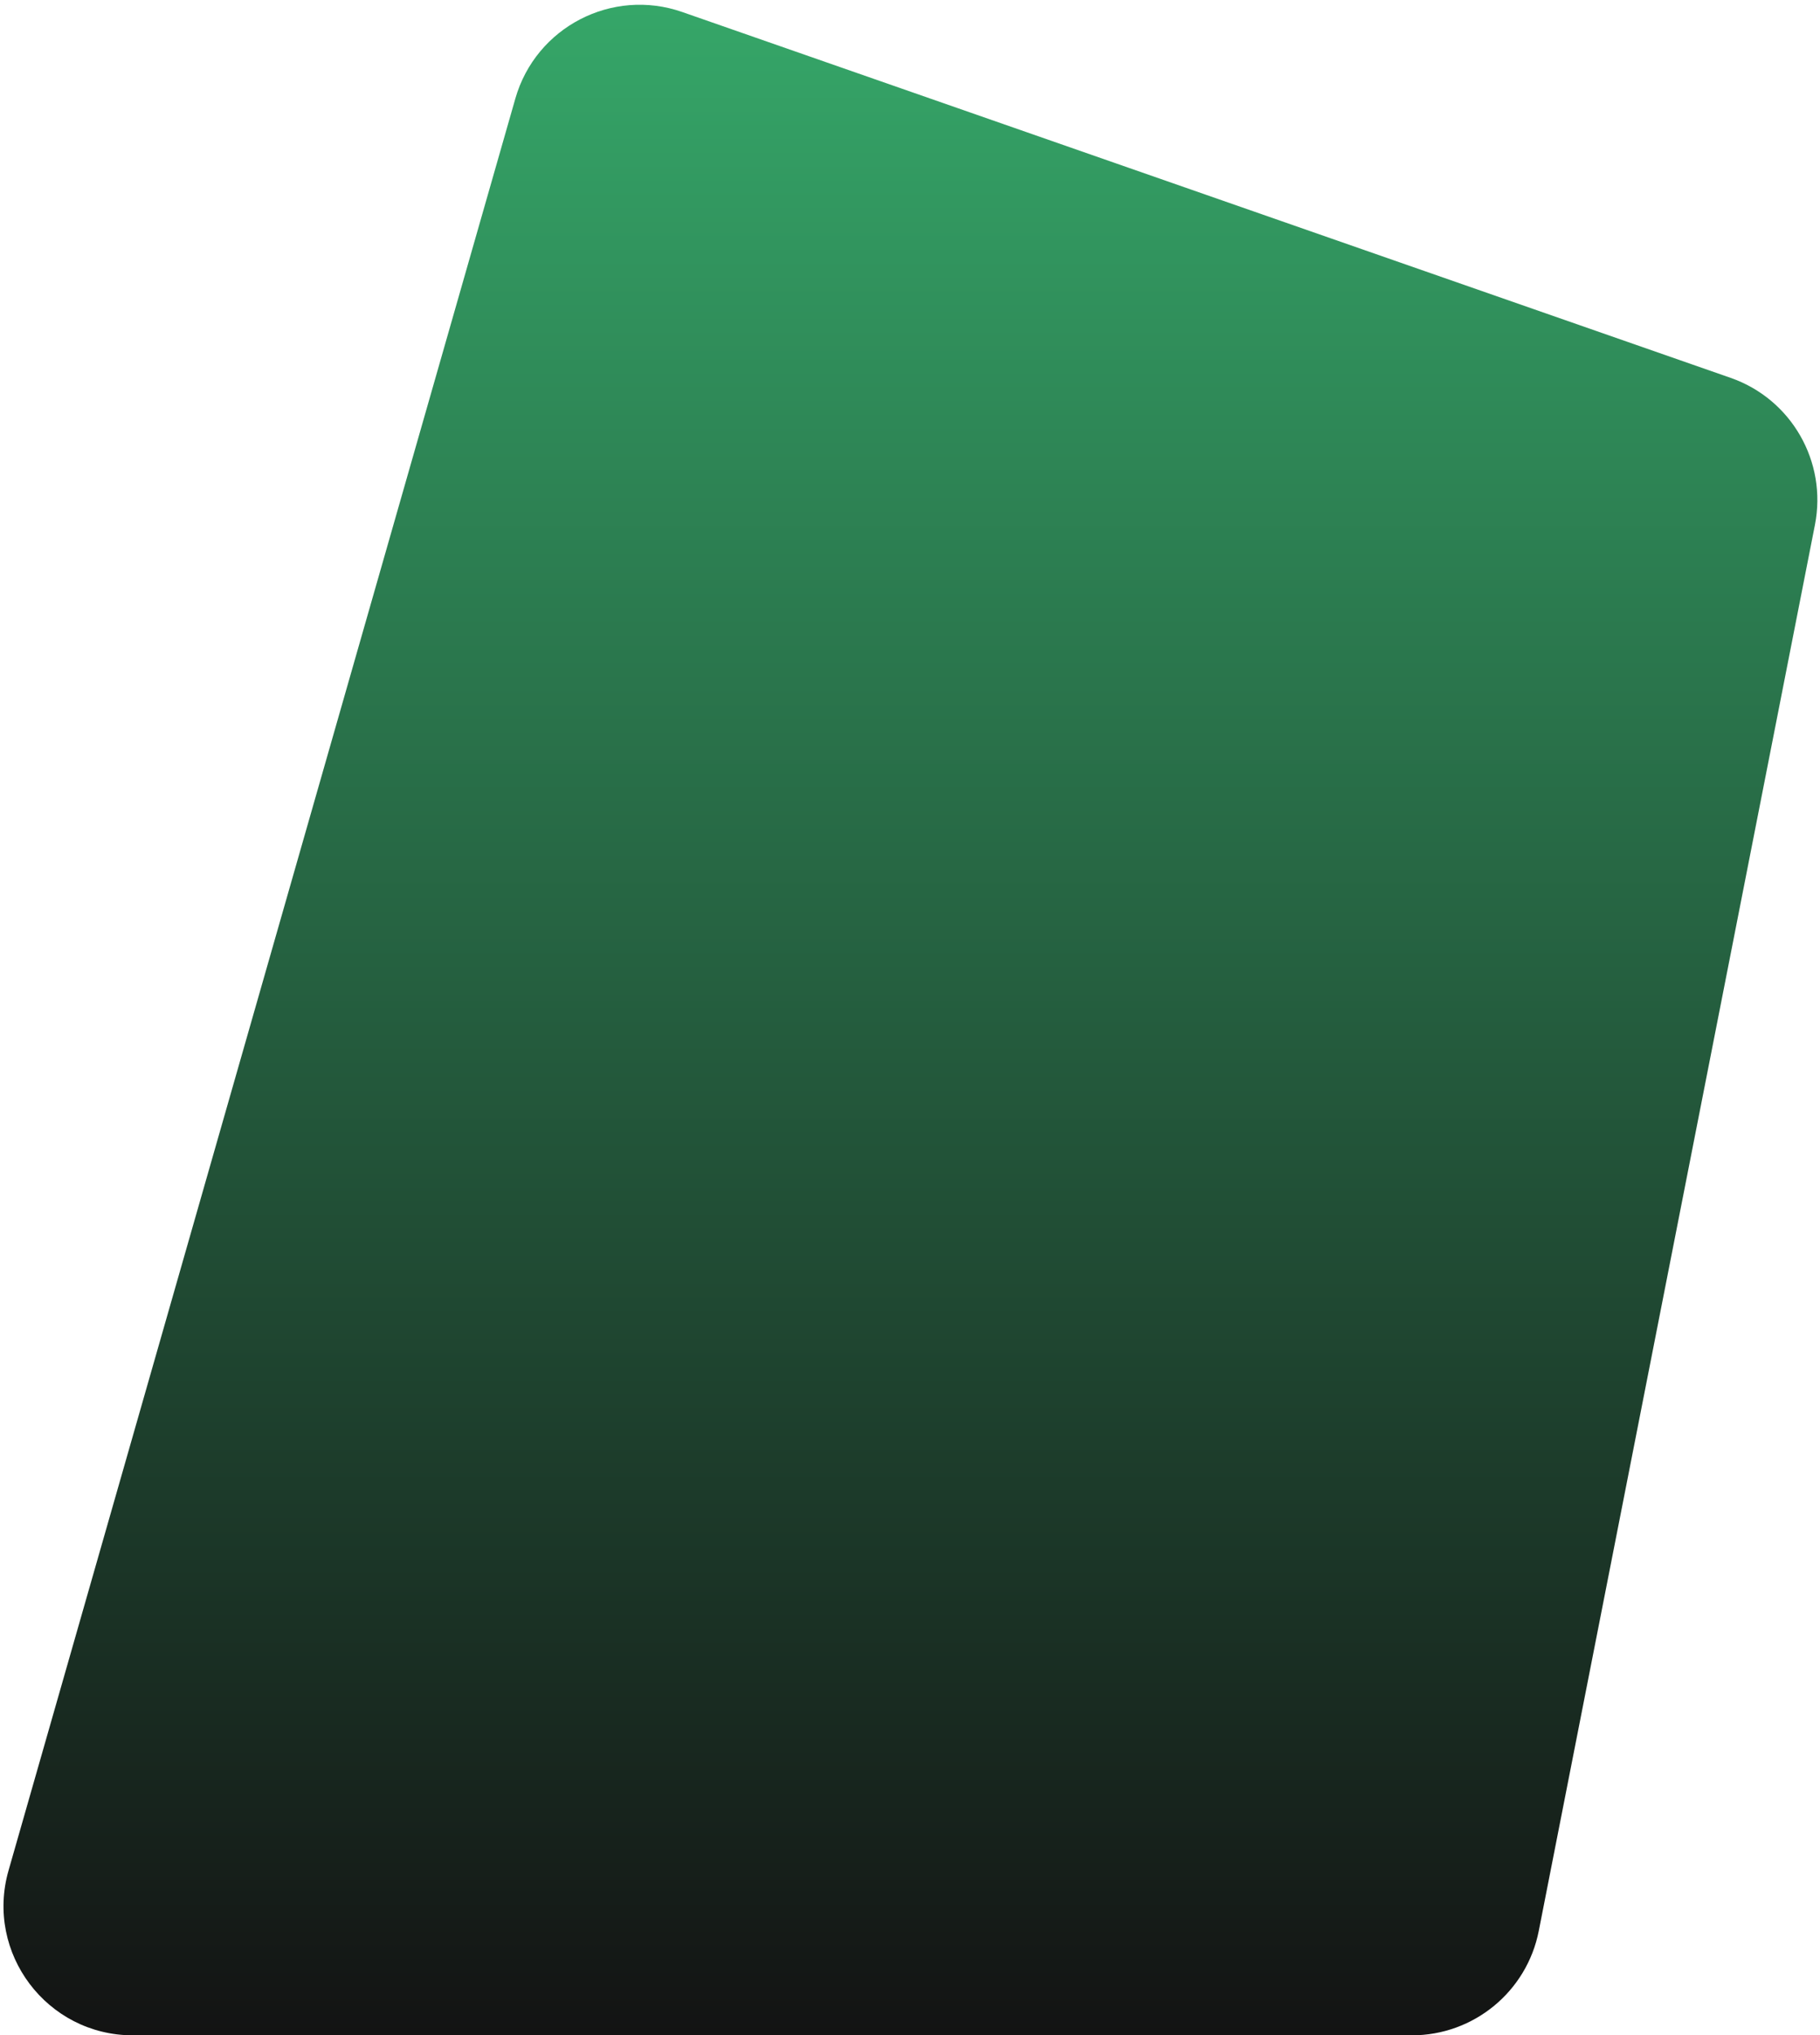 <?xml version="1.0" encoding="UTF-8"?> <svg xmlns="http://www.w3.org/2000/svg" width="330" height="369" viewBox="0 0 330 369" fill="none"><path d="M93.442 17.868C97.148 4.912 110.986 -2.261 123.709 2.179L313.798 68.506C324.815 72.35 331.329 83.712 329.08 95.162L279.006 350.073C276.846 361.07 267.206 369 255.999 369H24.094C8.513 369 -2.734 354.085 1.551 339.105L93.442 17.868Z" fill="url(#paint0_linear_4006_893)"></path><defs><linearGradient id="paint0_linear_4006_893" x1="163" y1="-6" x2="163" y2="369" gradientUnits="userSpaceOnUse"><stop stop-color="#36A96A"></stop><stop offset="1" stop-color="#131313"></stop></linearGradient></defs></svg> 